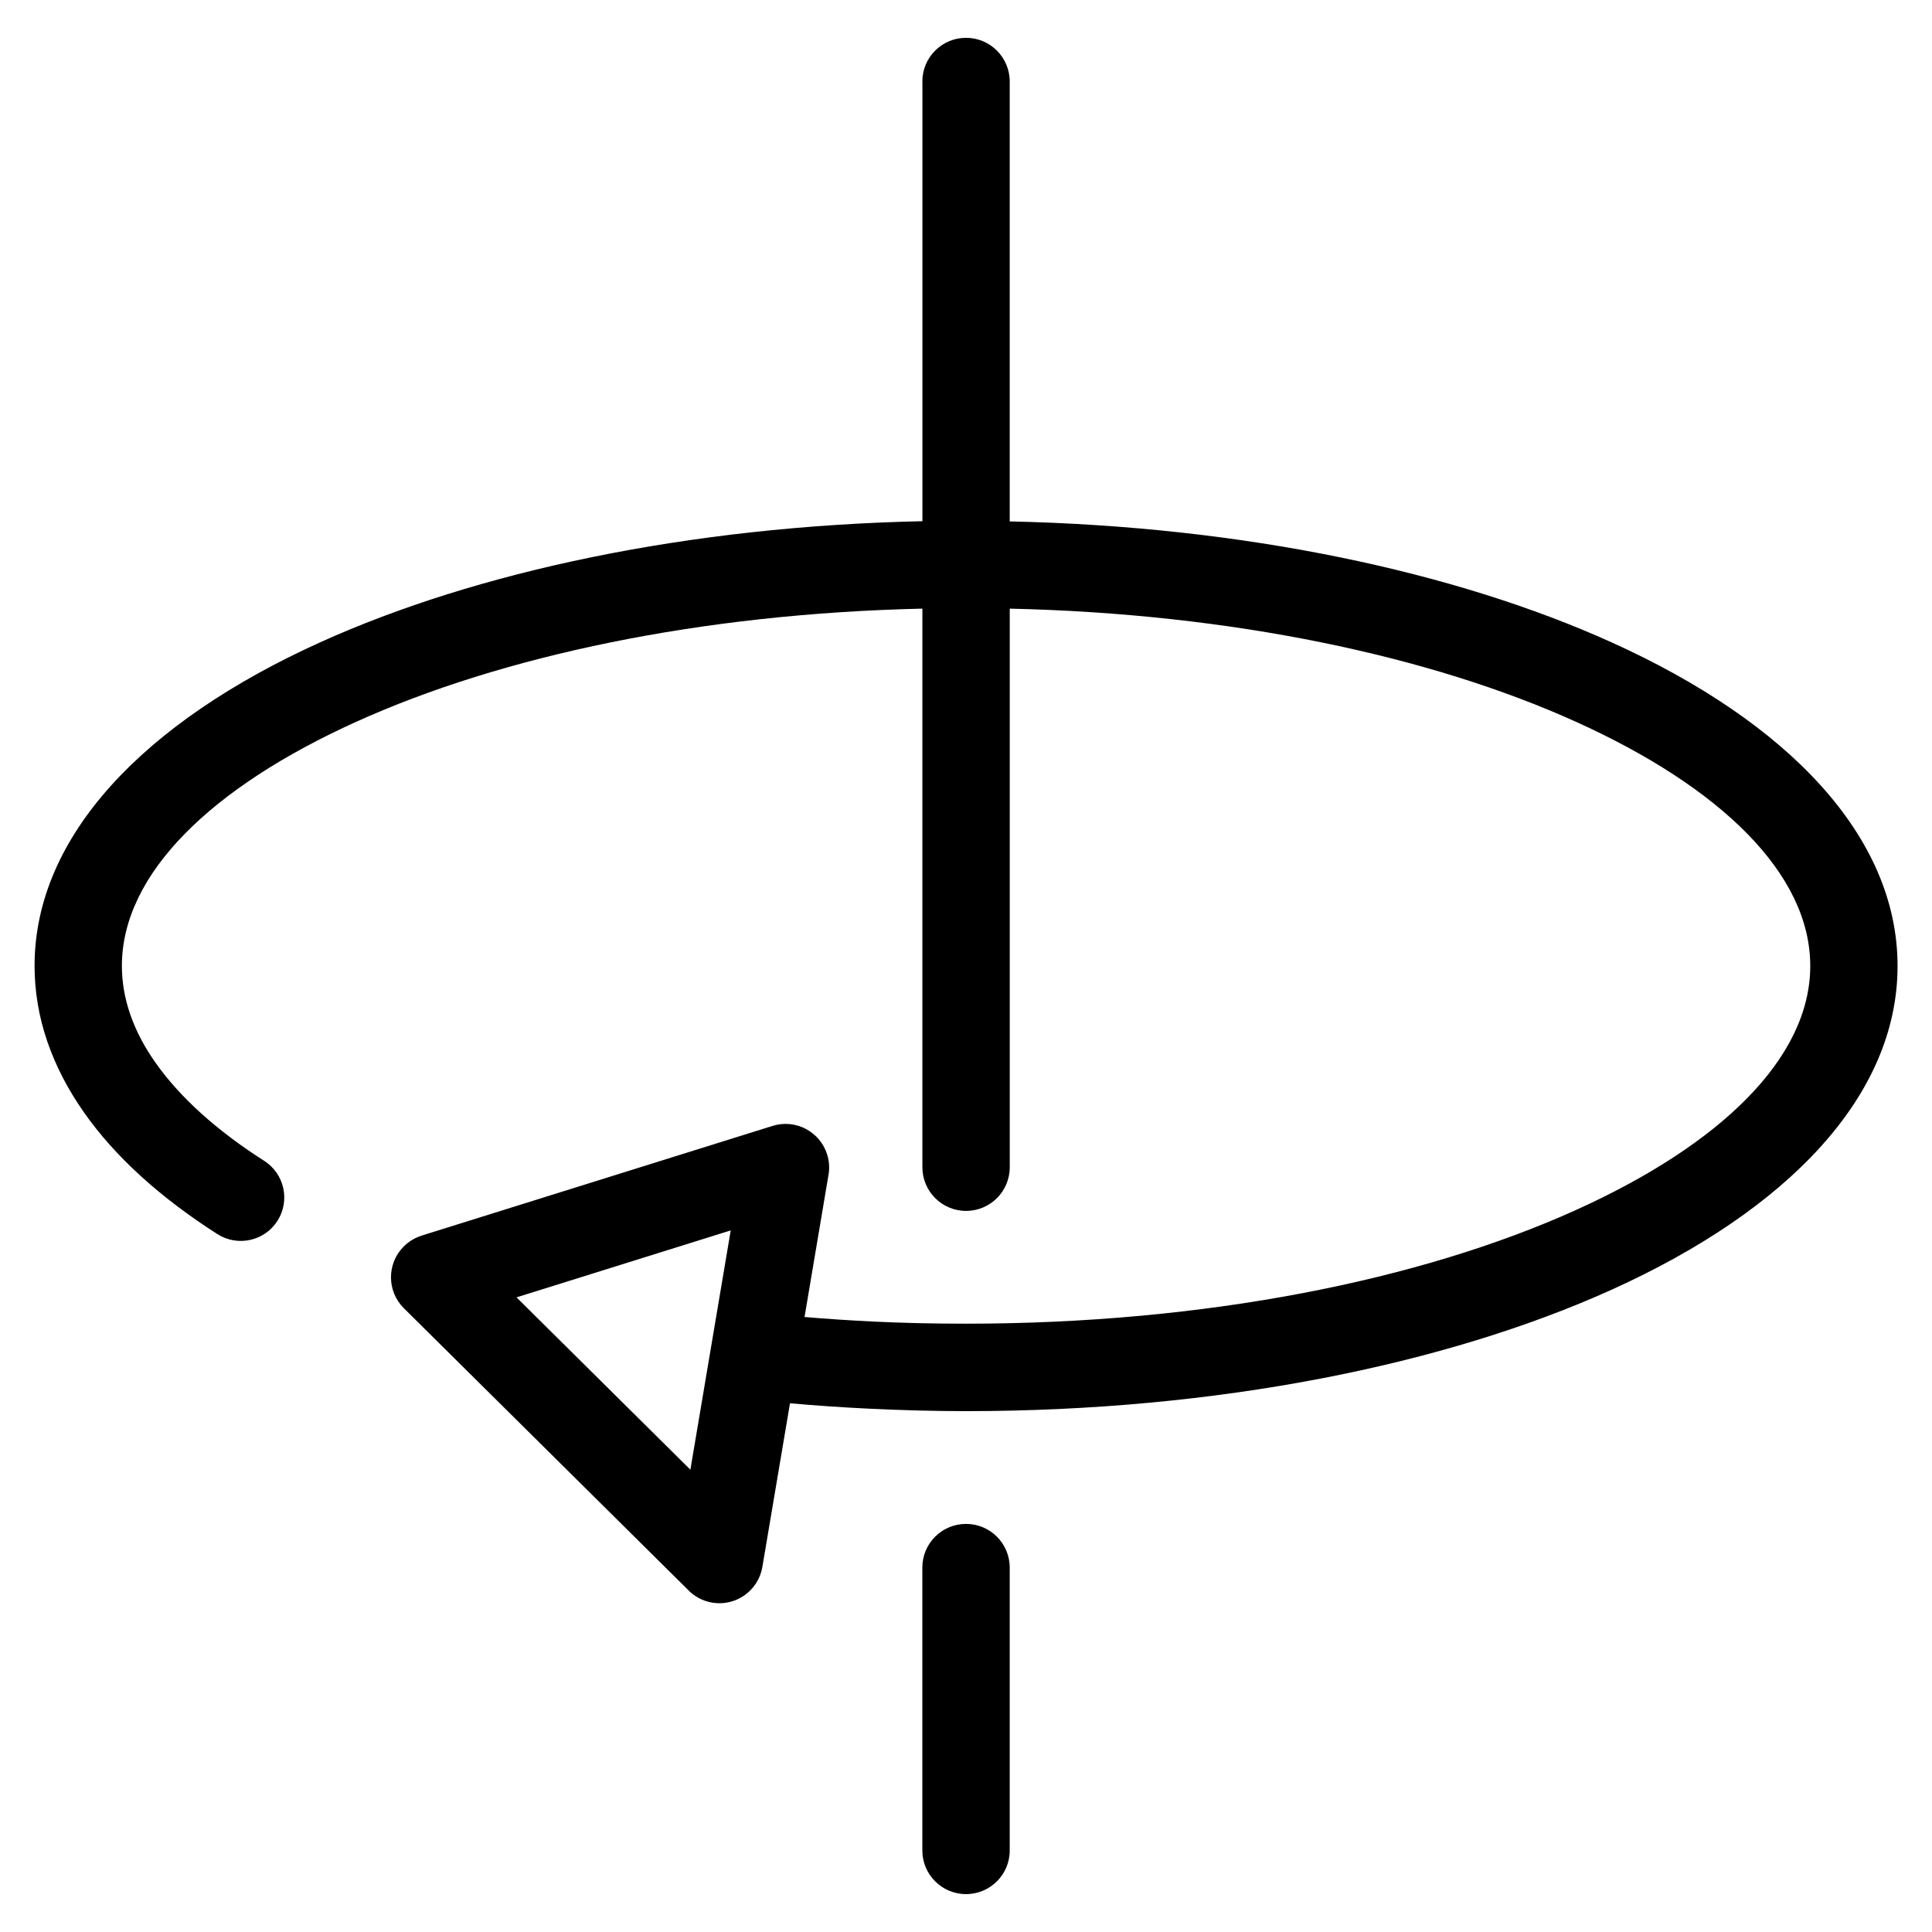 <?xml version="1.0" encoding="UTF-8"?>
<!-- Uploaded to: SVG Find, www.svgrepo.com, Generator: SVG Find Mixer Tools -->
<svg fill="#000000" width="800px" height="800px" version="1.1" viewBox="144 144 512 512" xmlns="http://www.w3.org/2000/svg">
 <path d="m388.43 165.6c0-6.394 5.184-11.578 11.578-11.578 6.394 0 11.578 5.184 11.578 11.578v116.58c62.031 1.328 118.12 13.332 159.55 32.074 46.793 21.16 75.738 51.418 75.738 85.758 0 34.34-28.945 64.598-75.738 85.758-44 19.891-104.52 32.195-171.12 32.195-8.312 0-16.988-0.227-25.953-0.664-6.969-0.332-13.891-0.816-20.707-1.422l-7.316 43.348c-1.043 6.289-6.996 10.535-13.285 9.492-2.613-0.438-4.883-1.723-6.559-3.523l-75.18-74.516c-4.519-4.488-4.535-11.805-0.047-16.324 1.375-1.375 3.008-2.344 4.746-2.887v-0.016l93.031-29.082c6.09-1.906 12.559 1.512 14.465 7.586 0.59 1.906 0.664 3.856 0.301 5.684l-6.301 37.379c5.879 0.5 11.863 0.891 17.941 1.195 7.723 0.379 16.02 0.574 24.863 0.574 63.344 0 120.48-11.516 161.63-30.125 38.359-17.336 62.09-40.281 62.09-64.691s-23.73-47.355-62.09-64.691c-38.633-17.473-91.352-28.672-150.05-29.988v148.03c0 6.394-5.184 11.578-11.578 11.578-6.394 0-11.578-5.184-11.578-11.578v-148.03c-58.719 1.316-111.42 12.516-150.05 29.988-38.359 17.352-62.09 40.281-62.09 64.691 0 8.781 3.098 17.383 8.855 25.574 6.543 9.309 16.34 18.094 28.852 26.086 5.367 3.414 6.938 10.535 3.523 15.898-3.414 5.367-10.551 6.938-15.914 3.523-15.113-9.656-27.117-20.496-35.352-32.238-8.508-12.121-13.105-25.18-13.105-38.859 0-34.34 28.945-64.598 75.738-85.758 41.445-18.742 97.535-30.742 159.55-32.074v-116.58zm-61.469 367.86 10.688-63.391-56.77 17.746 46.07 45.66zm61.469 25.953c0-6.394 5.184-11.562 11.578-11.562 6.394 0 11.578 5.184 11.578 11.562v74.984c0 6.394-5.184 11.562-11.578 11.562-6.394 0-11.578-5.184-11.578-11.562z"/>
</svg>